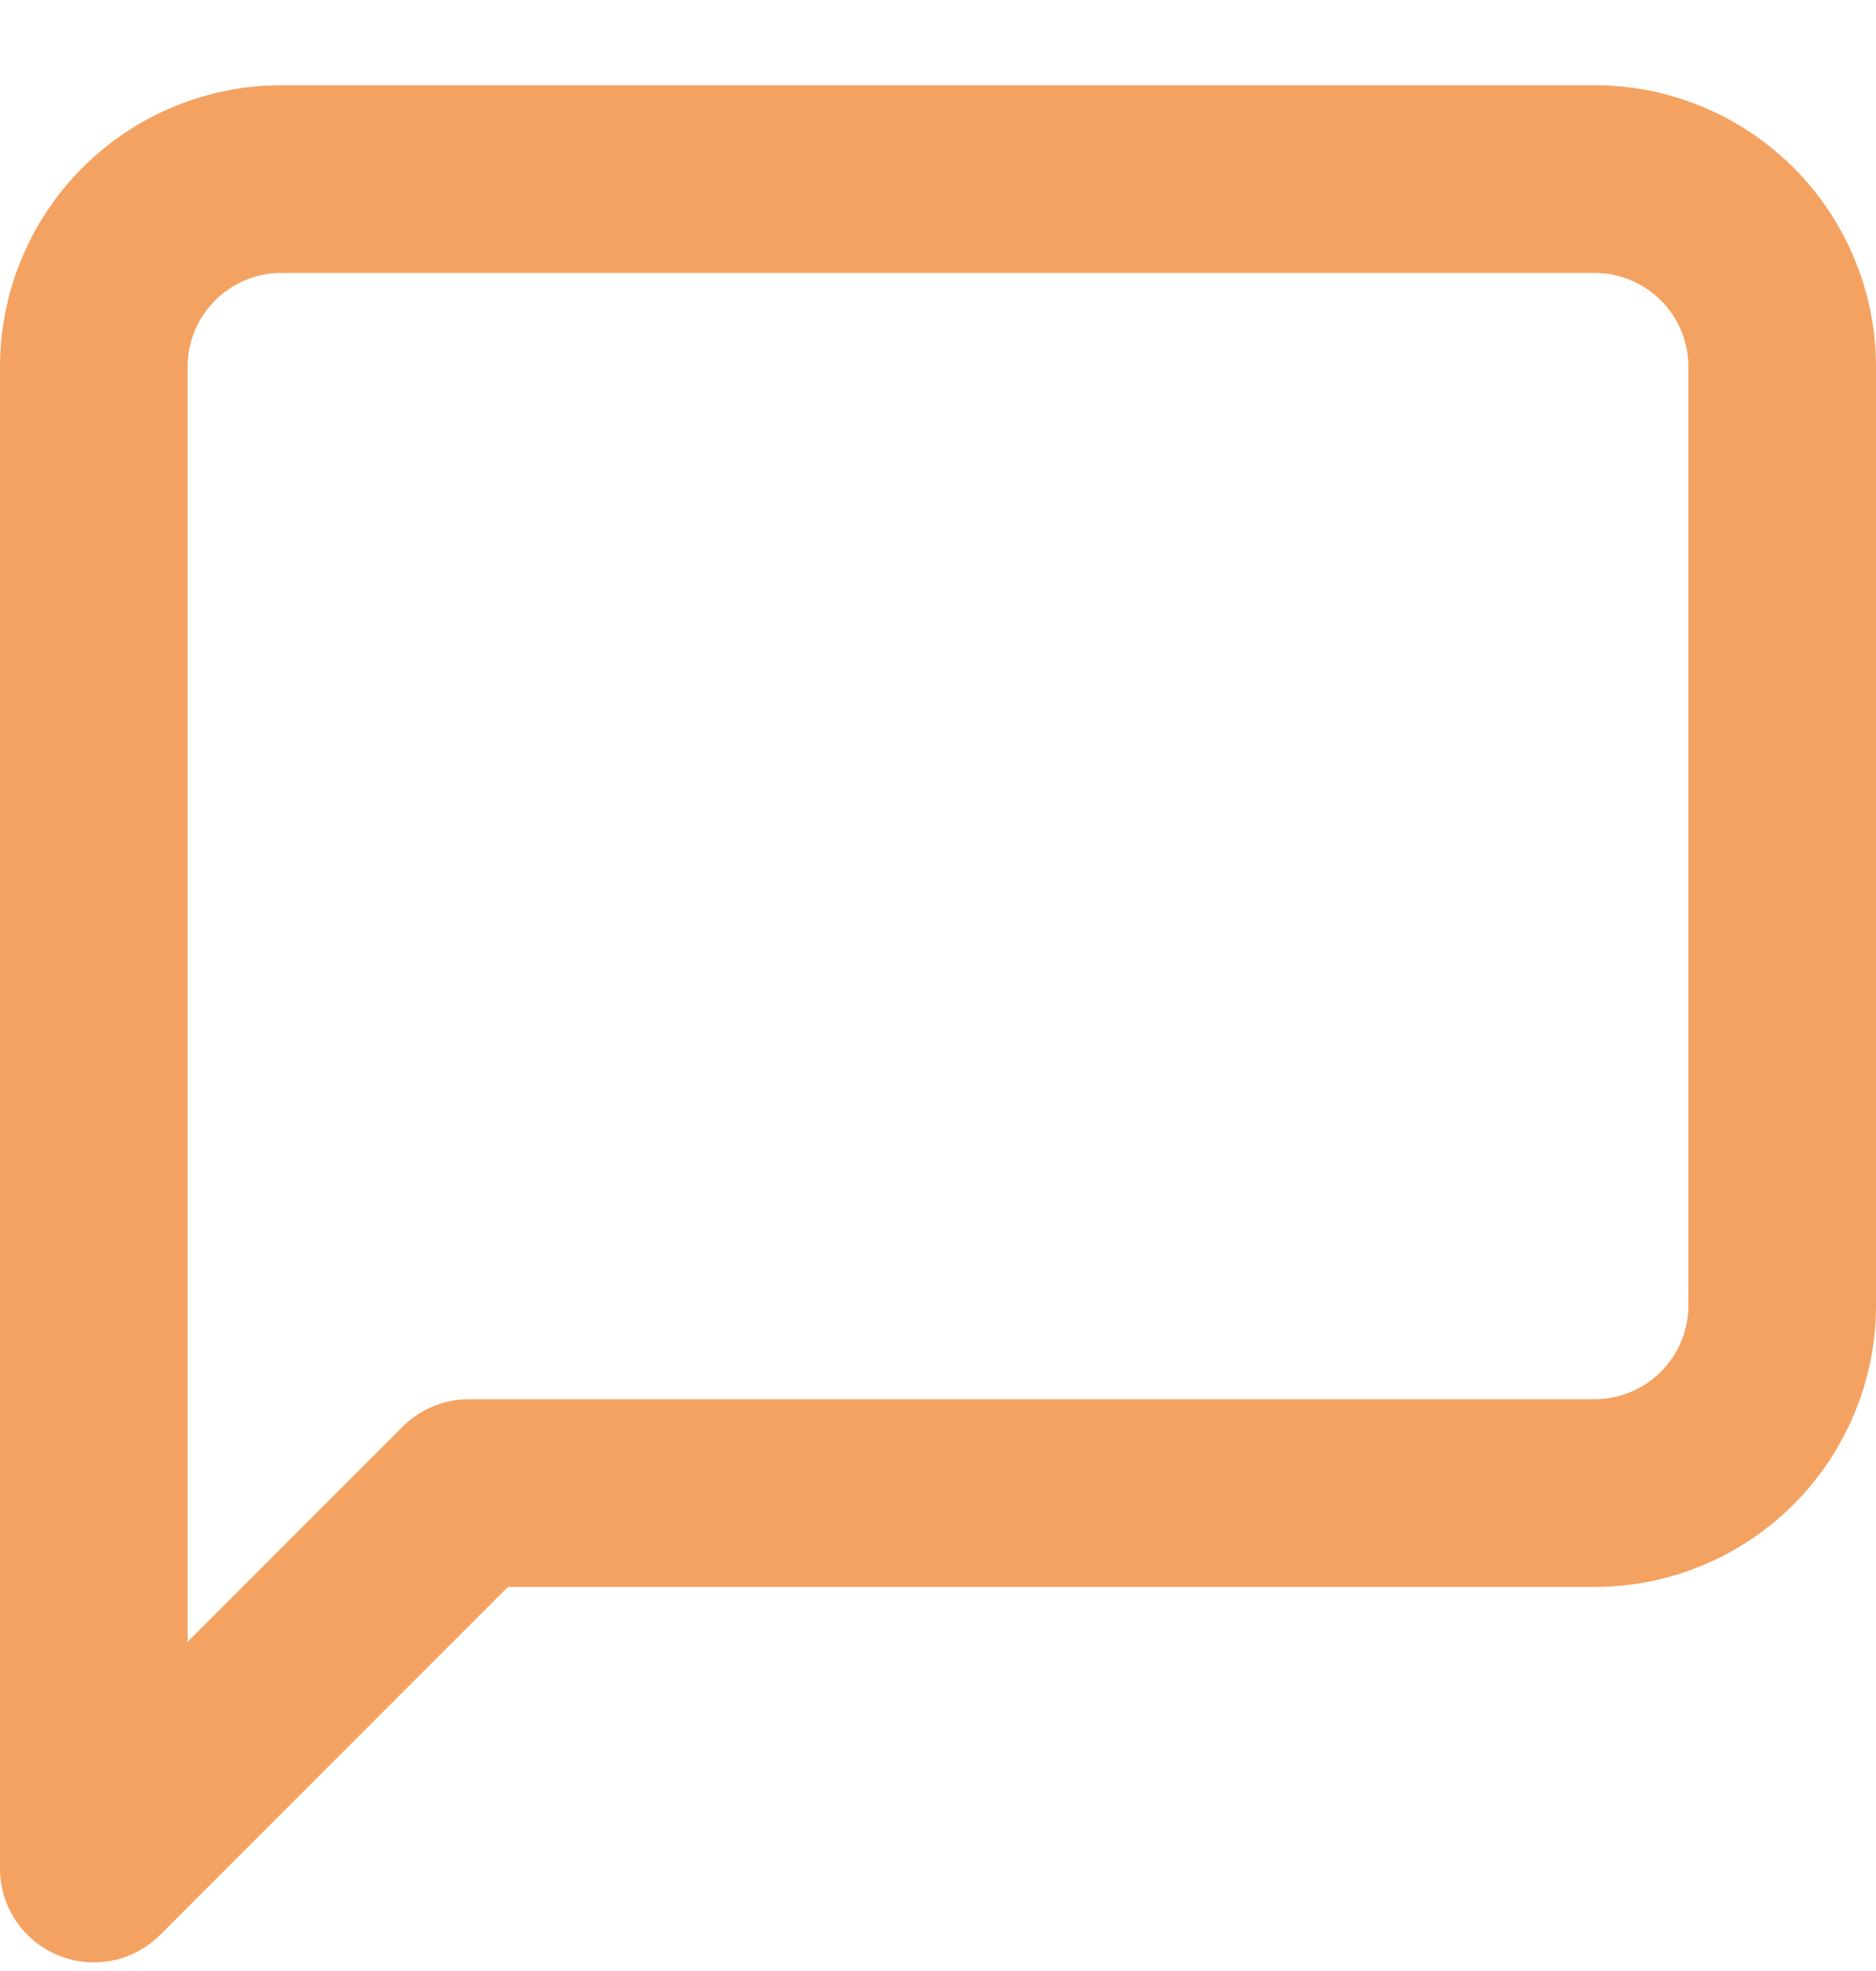<svg xmlns="http://www.w3.org/2000/svg" width="20" height="21" viewBox="0 0 20 21" fill="none"><path d="M19 13.908C19 14.439 18.789 14.947 18.414 15.322C18.039 15.697 17.53 15.908 17 15.908H5L1 19.908V3.908C1 3.378 1.211 2.869 1.586 2.494C1.961 2.119 2.47 1.908 3 1.908H17C17.53 1.908 18.039 2.119 18.414 2.494C18.789 2.869 19 3.378 19 3.908V13.908Z" stroke="#F4A261" stroke-width="2" stroke-linecap="round" stroke-linejoin="round"></path></svg>